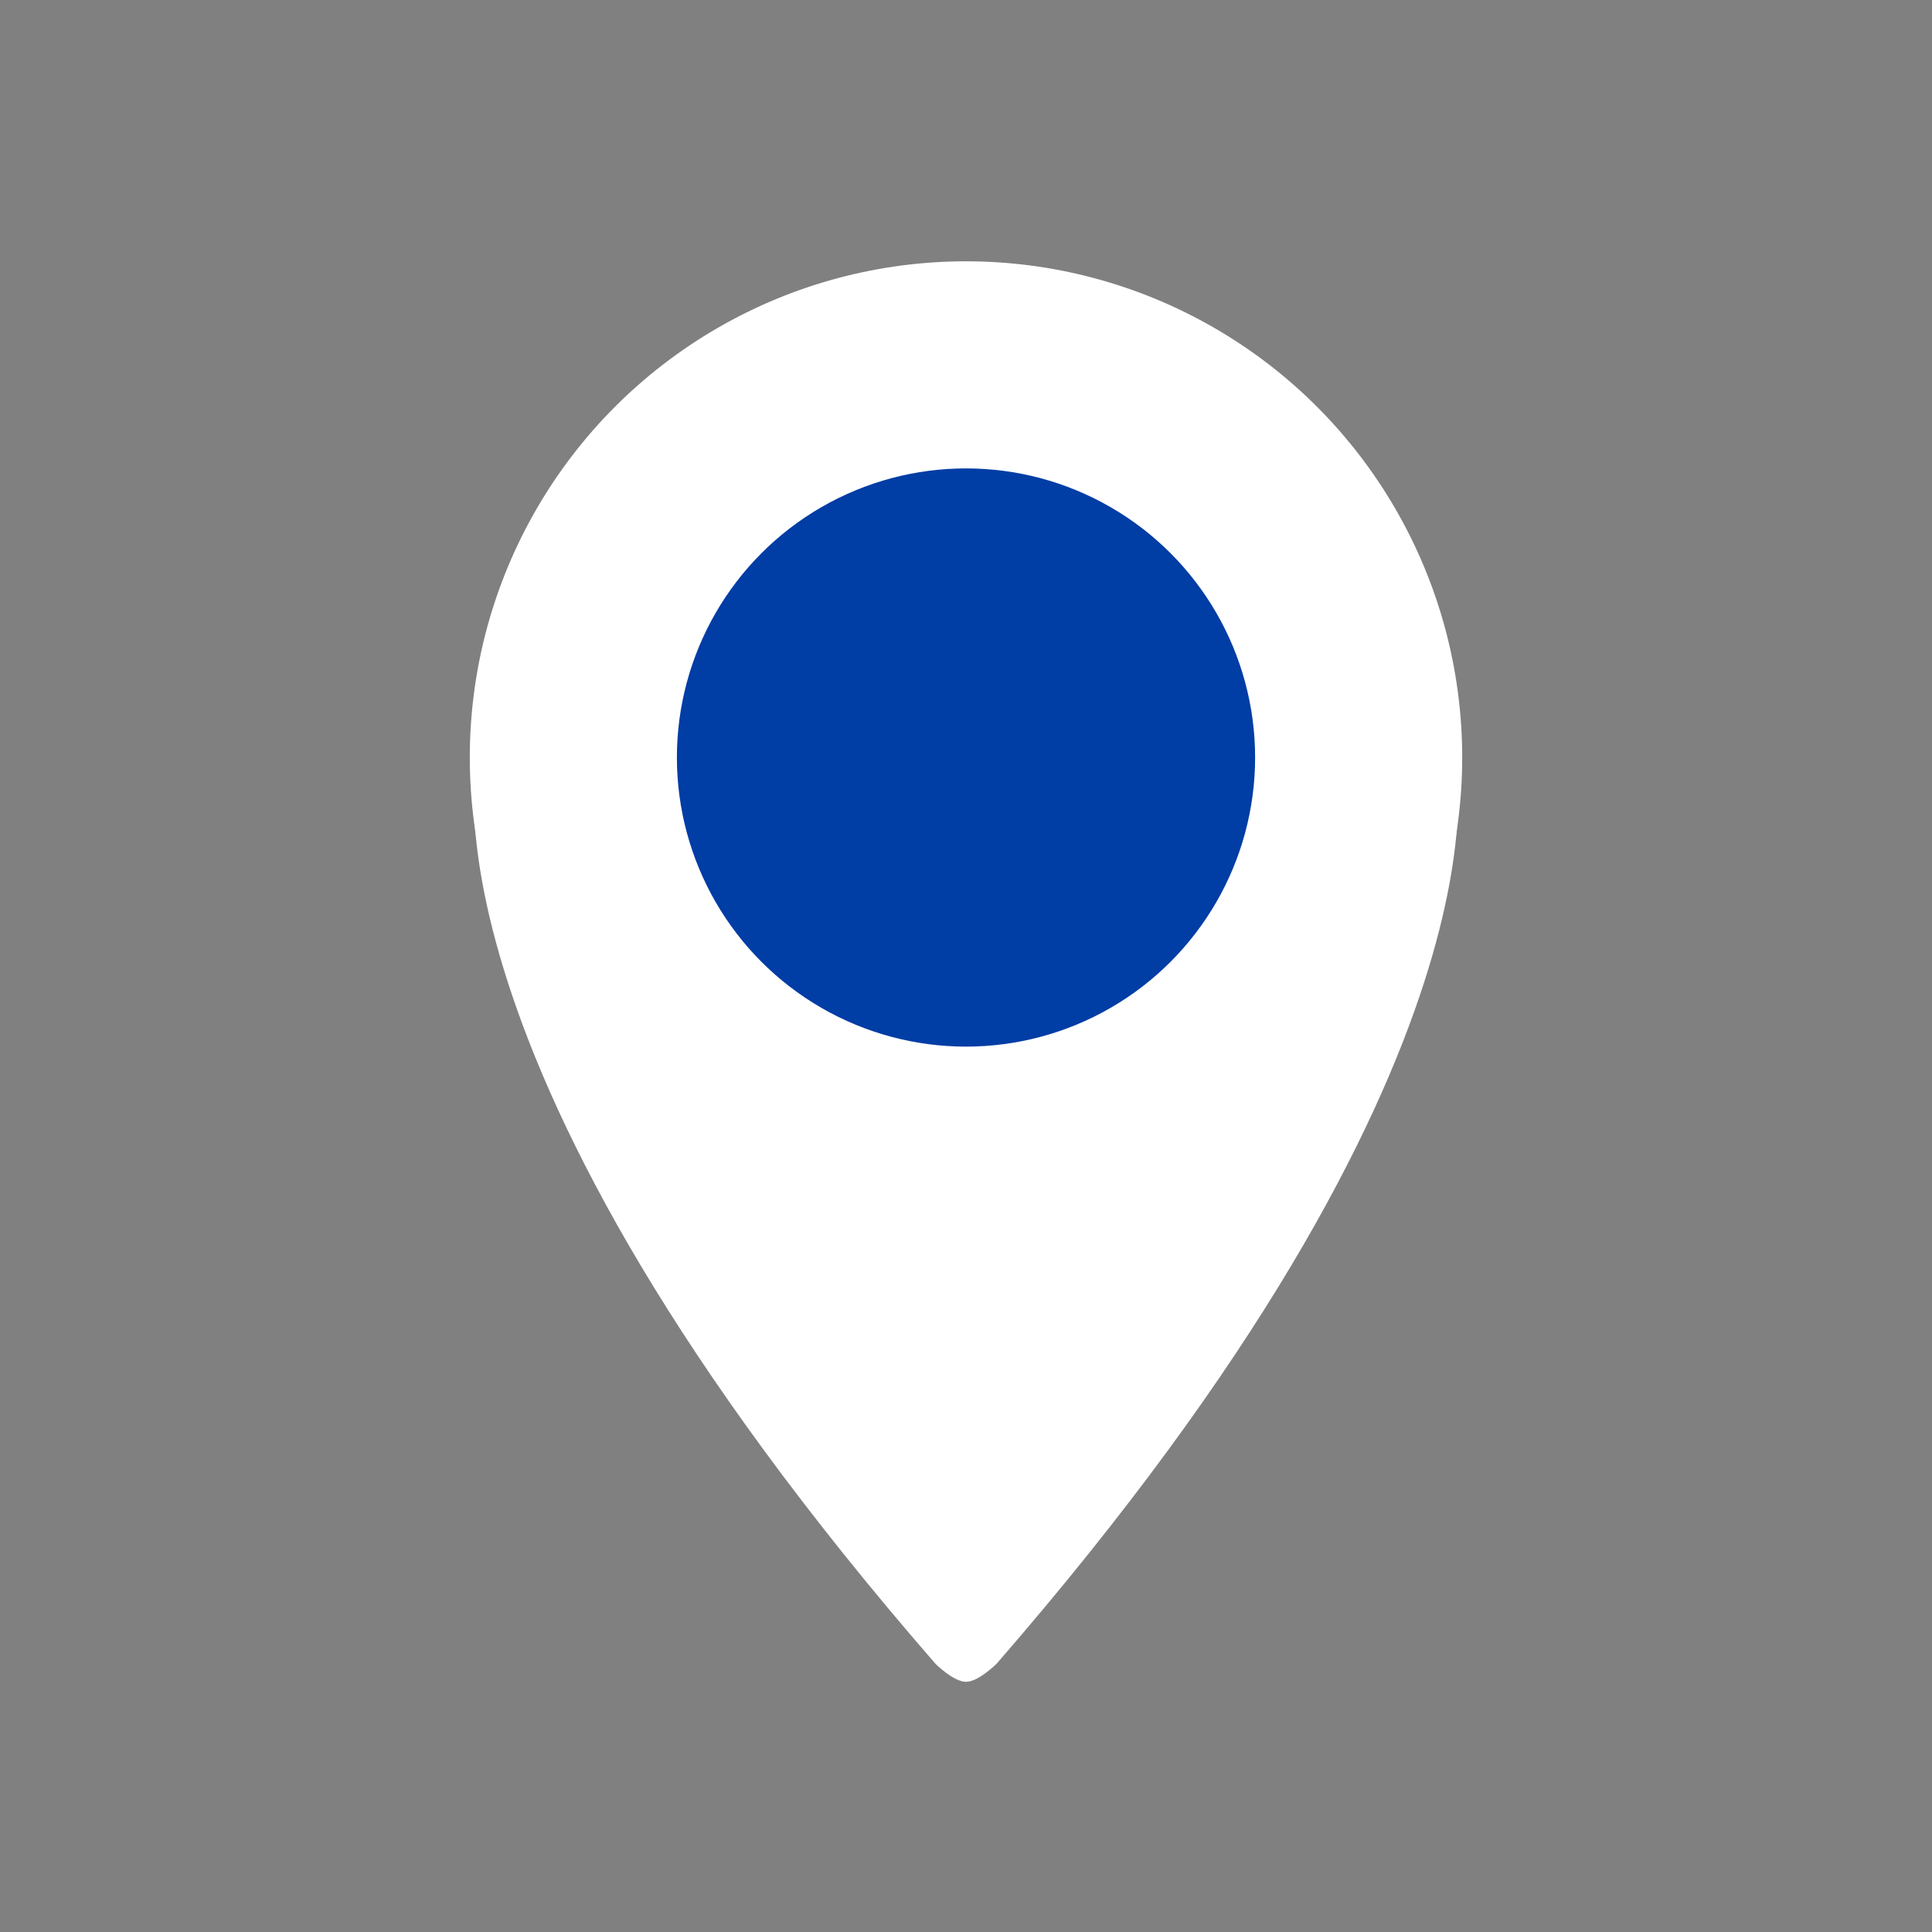 <?xml version="1.0" ?><svg id="Слой_1" style="enable-background:new 0 0 139 139;" version="1.1" viewBox="0 0 139 139" xml:space="preserve" xmlns="http://www.w3.org/2000/svg" xmlns:xlink="http://www.w3.org/1999/xlink"><rect x="0" y="0" width="139" height="139" fill="#808080" stroke="none"/><style type="text/css">
	.st0{stroke:#fff;stroke-miterlimit:10;}
	.st1{fill:#003da5;}
</style><circle fill="#fff" class="st0" cx="69.5" cy="54.5" id="XMLID_3_" r="35.2"/><circle  class="st1" cx="69.5" cy="54.5" id="XMLID_1_" r="20.8"/><path fill="#fff" d="M69.5,121c-0.9,0-2.2-1.3-2.2-1.3c-38-43.7-33-65.2-33-65.2s11,35.1,35.2,35.2" id="XMLID_8_"/><path fill="#fff" d="M69.5,121c0.9,0,2.2-1.3,2.2-1.3c38-43.7,33-65.2,33-65.2s-11,35.1-35.2,35.2" id="XMLID_6_"/></svg>